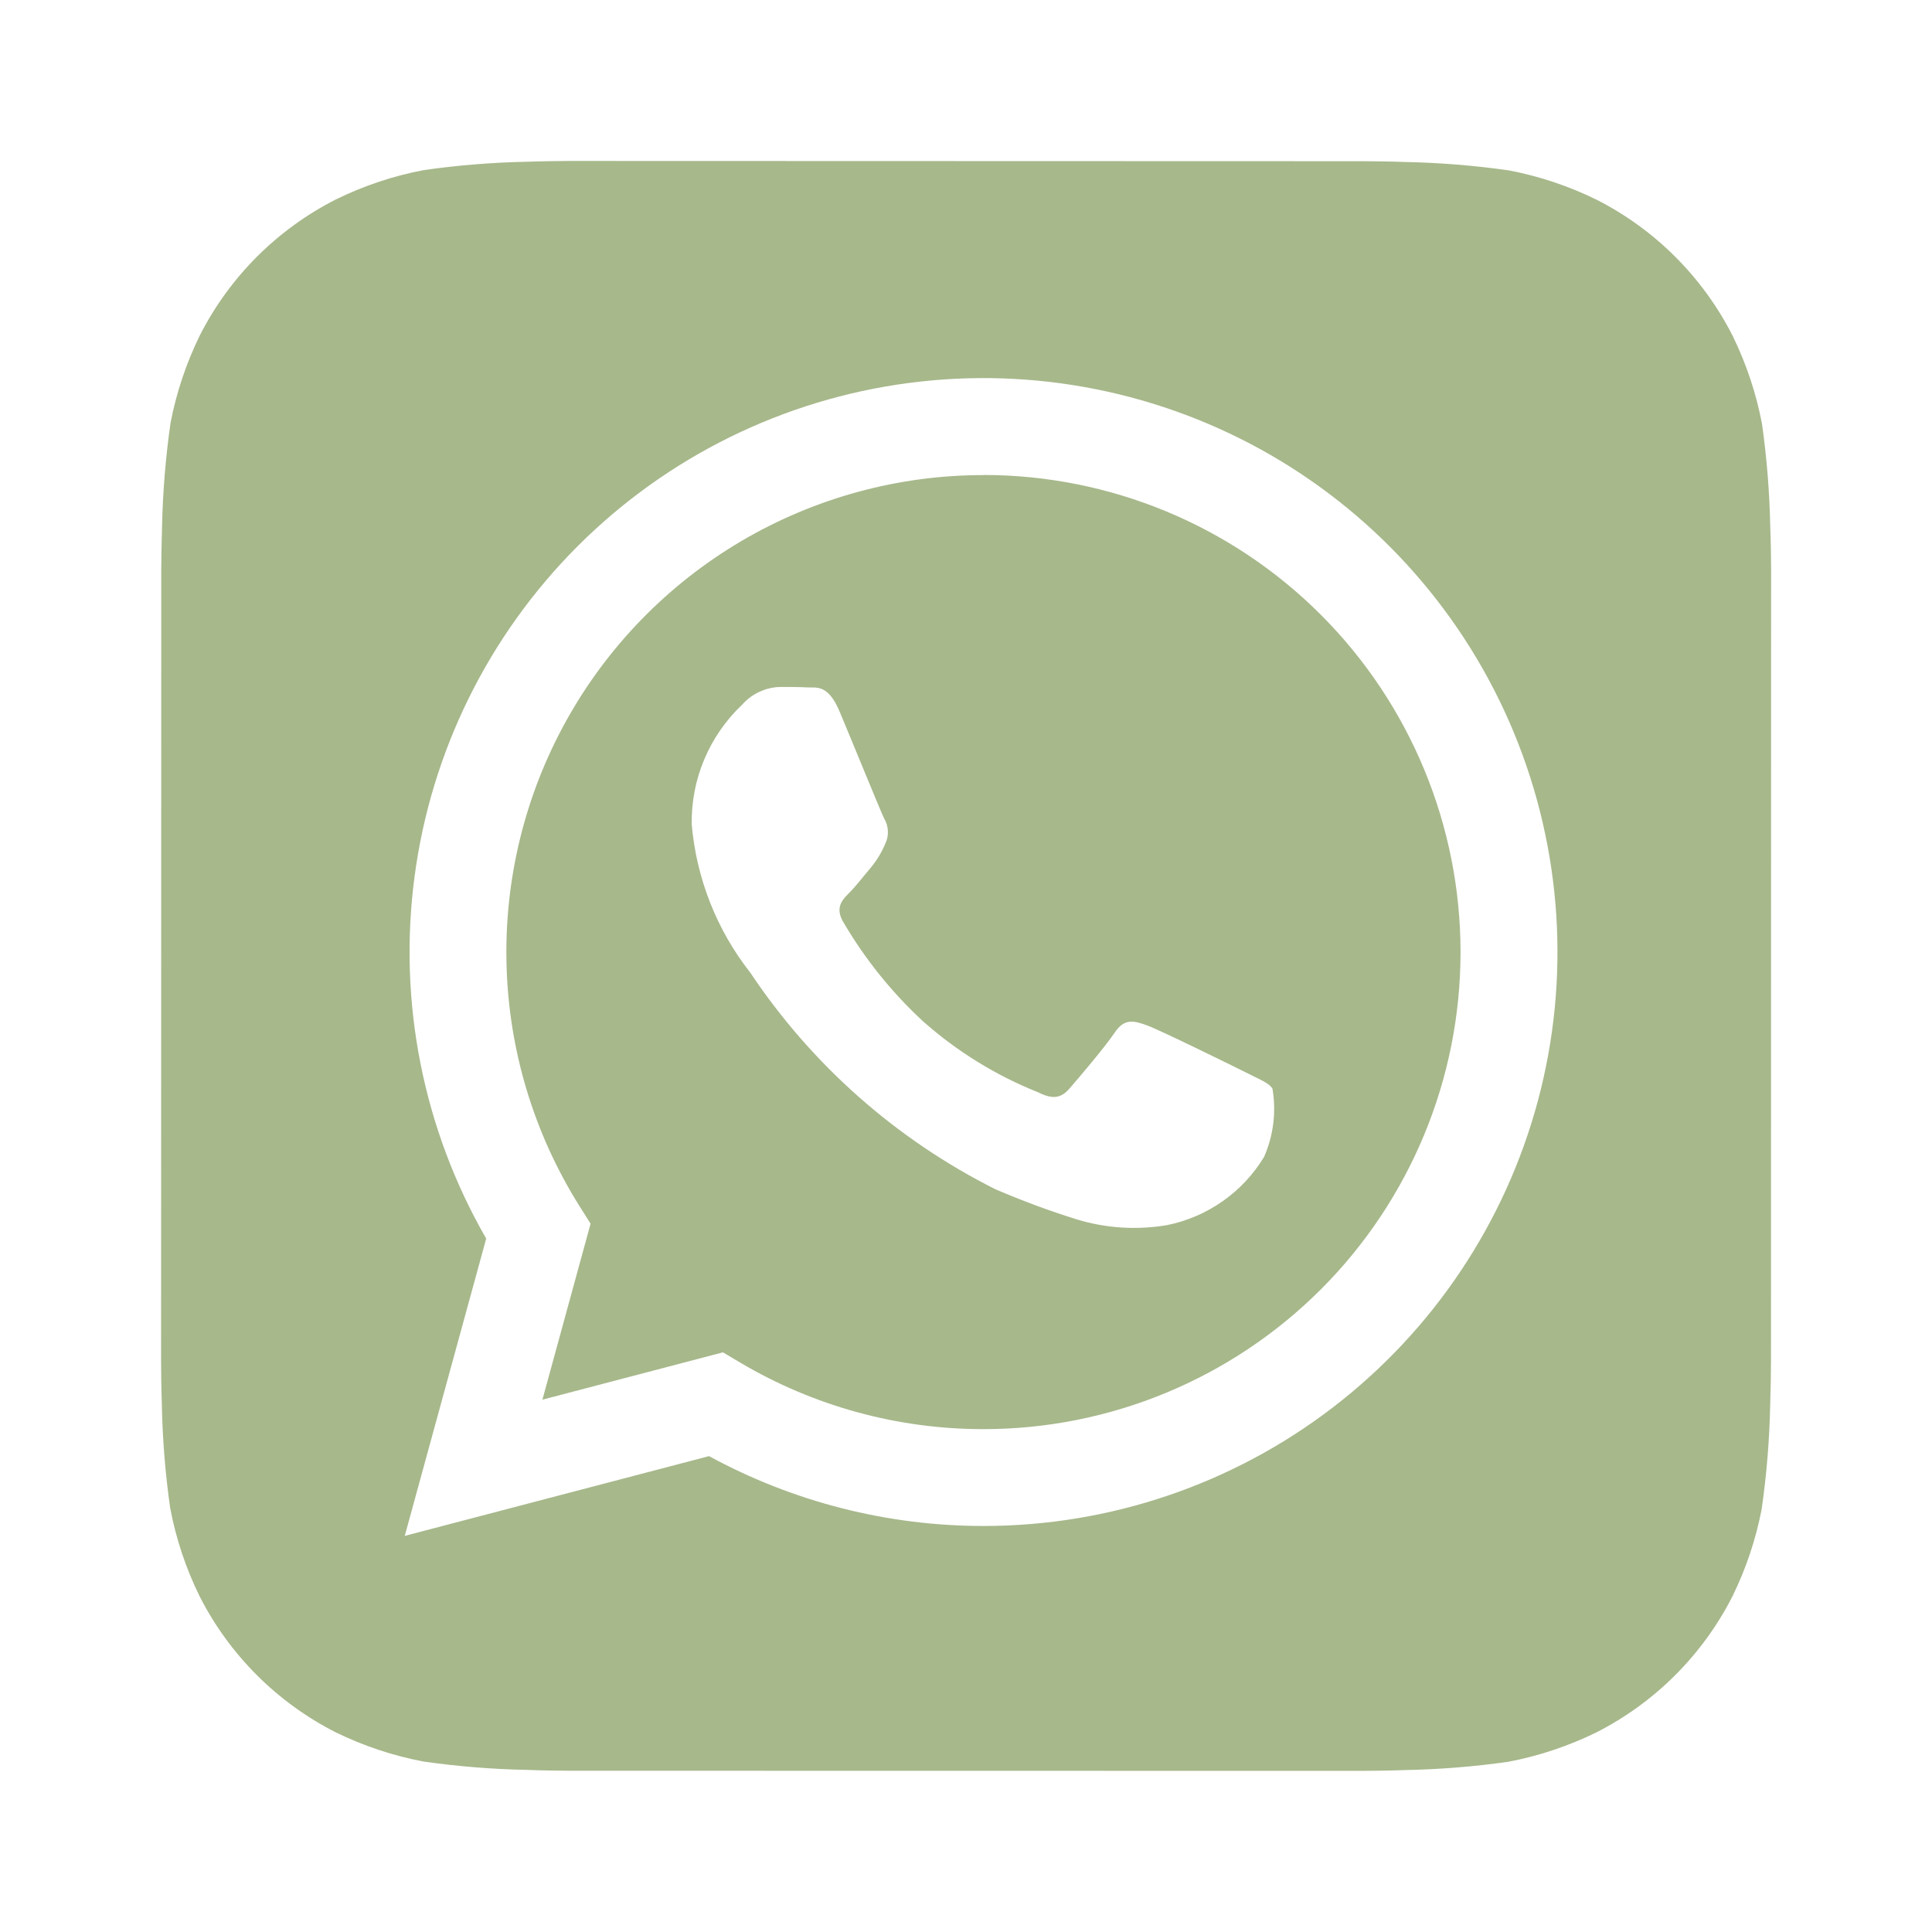 <svg width="32" height="32" viewBox="0 0 32 32" fill="none" xmlns="http://www.w3.org/2000/svg">
<g id="uim:whatsapp">
<path id="Vector" d="M29.321 8.729C29.31 8.157 29.264 7.586 29.184 7.019C29.088 6.515 28.925 6.027 28.7 5.566C28.206 4.592 27.415 3.8 26.441 3.306C25.984 3.082 25.498 2.919 24.997 2.823C24.427 2.741 23.851 2.695 23.275 2.683C23.031 2.674 22.715 2.67 22.568 2.67L9.437 2.666C9.291 2.666 8.975 2.67 8.731 2.679C8.159 2.69 7.588 2.736 7.021 2.817C6.517 2.912 6.029 3.075 5.568 3.301C4.594 3.794 3.802 4.585 3.308 5.559C3.084 6.017 2.921 6.503 2.825 7.003C2.743 7.574 2.696 8.149 2.684 8.726C2.676 8.97 2.671 9.286 2.671 9.433L2.668 22.563C2.668 22.71 2.672 23.026 2.681 23.27C2.692 23.842 2.738 24.413 2.819 24.979C2.914 25.483 3.077 25.972 3.303 26.433C3.796 27.407 4.587 28.198 5.561 28.693C6.019 28.917 6.505 29.079 7.005 29.175C7.576 29.257 8.151 29.304 8.728 29.315C8.972 29.325 9.288 29.329 9.435 29.329L22.565 29.331C22.712 29.331 23.028 29.327 23.272 29.318C23.844 29.307 24.415 29.261 24.981 29.181C25.485 29.085 25.974 28.922 26.435 28.697C27.409 28.203 28.201 27.412 28.696 26.438C28.92 25.98 29.083 25.495 29.179 24.994C29.261 24.423 29.308 23.848 29.32 23.271C29.328 23.027 29.333 22.711 29.333 22.565L29.335 9.435C29.335 9.289 29.331 8.973 29.321 8.729ZM16.291 25.275H16.287C14.7 25.275 13.138 24.877 11.744 24.118L6.704 25.439L8.053 20.515C7.009 18.702 6.591 16.596 6.866 14.521C7.14 12.447 8.092 10.521 9.572 9.042C11.052 7.564 12.979 6.615 15.054 6.343C17.128 6.071 19.235 6.491 21.047 7.537C22.858 8.584 24.274 10.2 25.074 12.133C25.874 14.066 26.014 16.21 25.473 18.231C24.931 20.252 23.737 22.038 22.077 23.311C20.417 24.585 18.383 25.275 16.291 25.275Z" fill="#A7B88B"/>
<path id="Vector_2" d="M16.292 7.869C14.88 7.868 13.494 8.246 12.277 8.963C11.061 9.68 10.059 10.709 9.375 11.944C8.691 13.18 8.351 14.576 8.39 15.987C8.428 17.398 8.844 18.774 9.594 19.97L9.782 20.268L8.984 23.183L11.974 22.399L12.262 22.57C13.48 23.291 14.869 23.671 16.284 23.671H16.288C18.383 23.672 20.393 22.839 21.876 21.358C23.358 19.876 24.191 17.866 24.191 15.771C24.191 13.675 23.359 11.665 21.878 10.183C20.396 8.7 18.386 7.868 16.29 7.867L16.292 7.869ZM20.937 19.162C20.762 19.451 20.53 19.7 20.254 19.894C19.978 20.088 19.665 20.224 19.334 20.291C18.835 20.377 18.323 20.345 17.838 20.198C17.379 20.055 16.927 19.887 16.485 19.697C14.845 18.873 13.447 17.638 12.428 16.111C11.872 15.405 11.535 14.551 11.457 13.655C11.451 13.286 11.521 12.918 11.665 12.578C11.808 12.237 12.021 11.929 12.289 11.675C12.368 11.585 12.466 11.511 12.575 11.46C12.684 11.409 12.802 11.381 12.922 11.378C13.08 11.378 13.238 11.378 13.377 11.386C13.524 11.393 13.718 11.33 13.91 11.794C14.11 12.268 14.585 13.438 14.644 13.556C14.681 13.619 14.703 13.689 14.706 13.762C14.71 13.835 14.695 13.907 14.664 13.973C14.604 14.115 14.524 14.248 14.426 14.368C14.306 14.507 14.177 14.678 14.07 14.784C13.95 14.903 13.828 15.031 13.965 15.268C14.322 15.879 14.767 16.434 15.286 16.914C15.85 17.415 16.497 17.814 17.197 18.093C17.434 18.212 17.573 18.191 17.712 18.032C17.85 17.874 18.305 17.339 18.464 17.102C18.622 16.864 18.78 16.904 18.997 16.983C19.214 17.062 20.384 17.637 20.621 17.756C20.858 17.877 21.017 17.934 21.076 18.032C21.141 18.414 21.093 18.807 20.937 19.162Z" fill="#A7B88B"/>
</g>
</svg>
